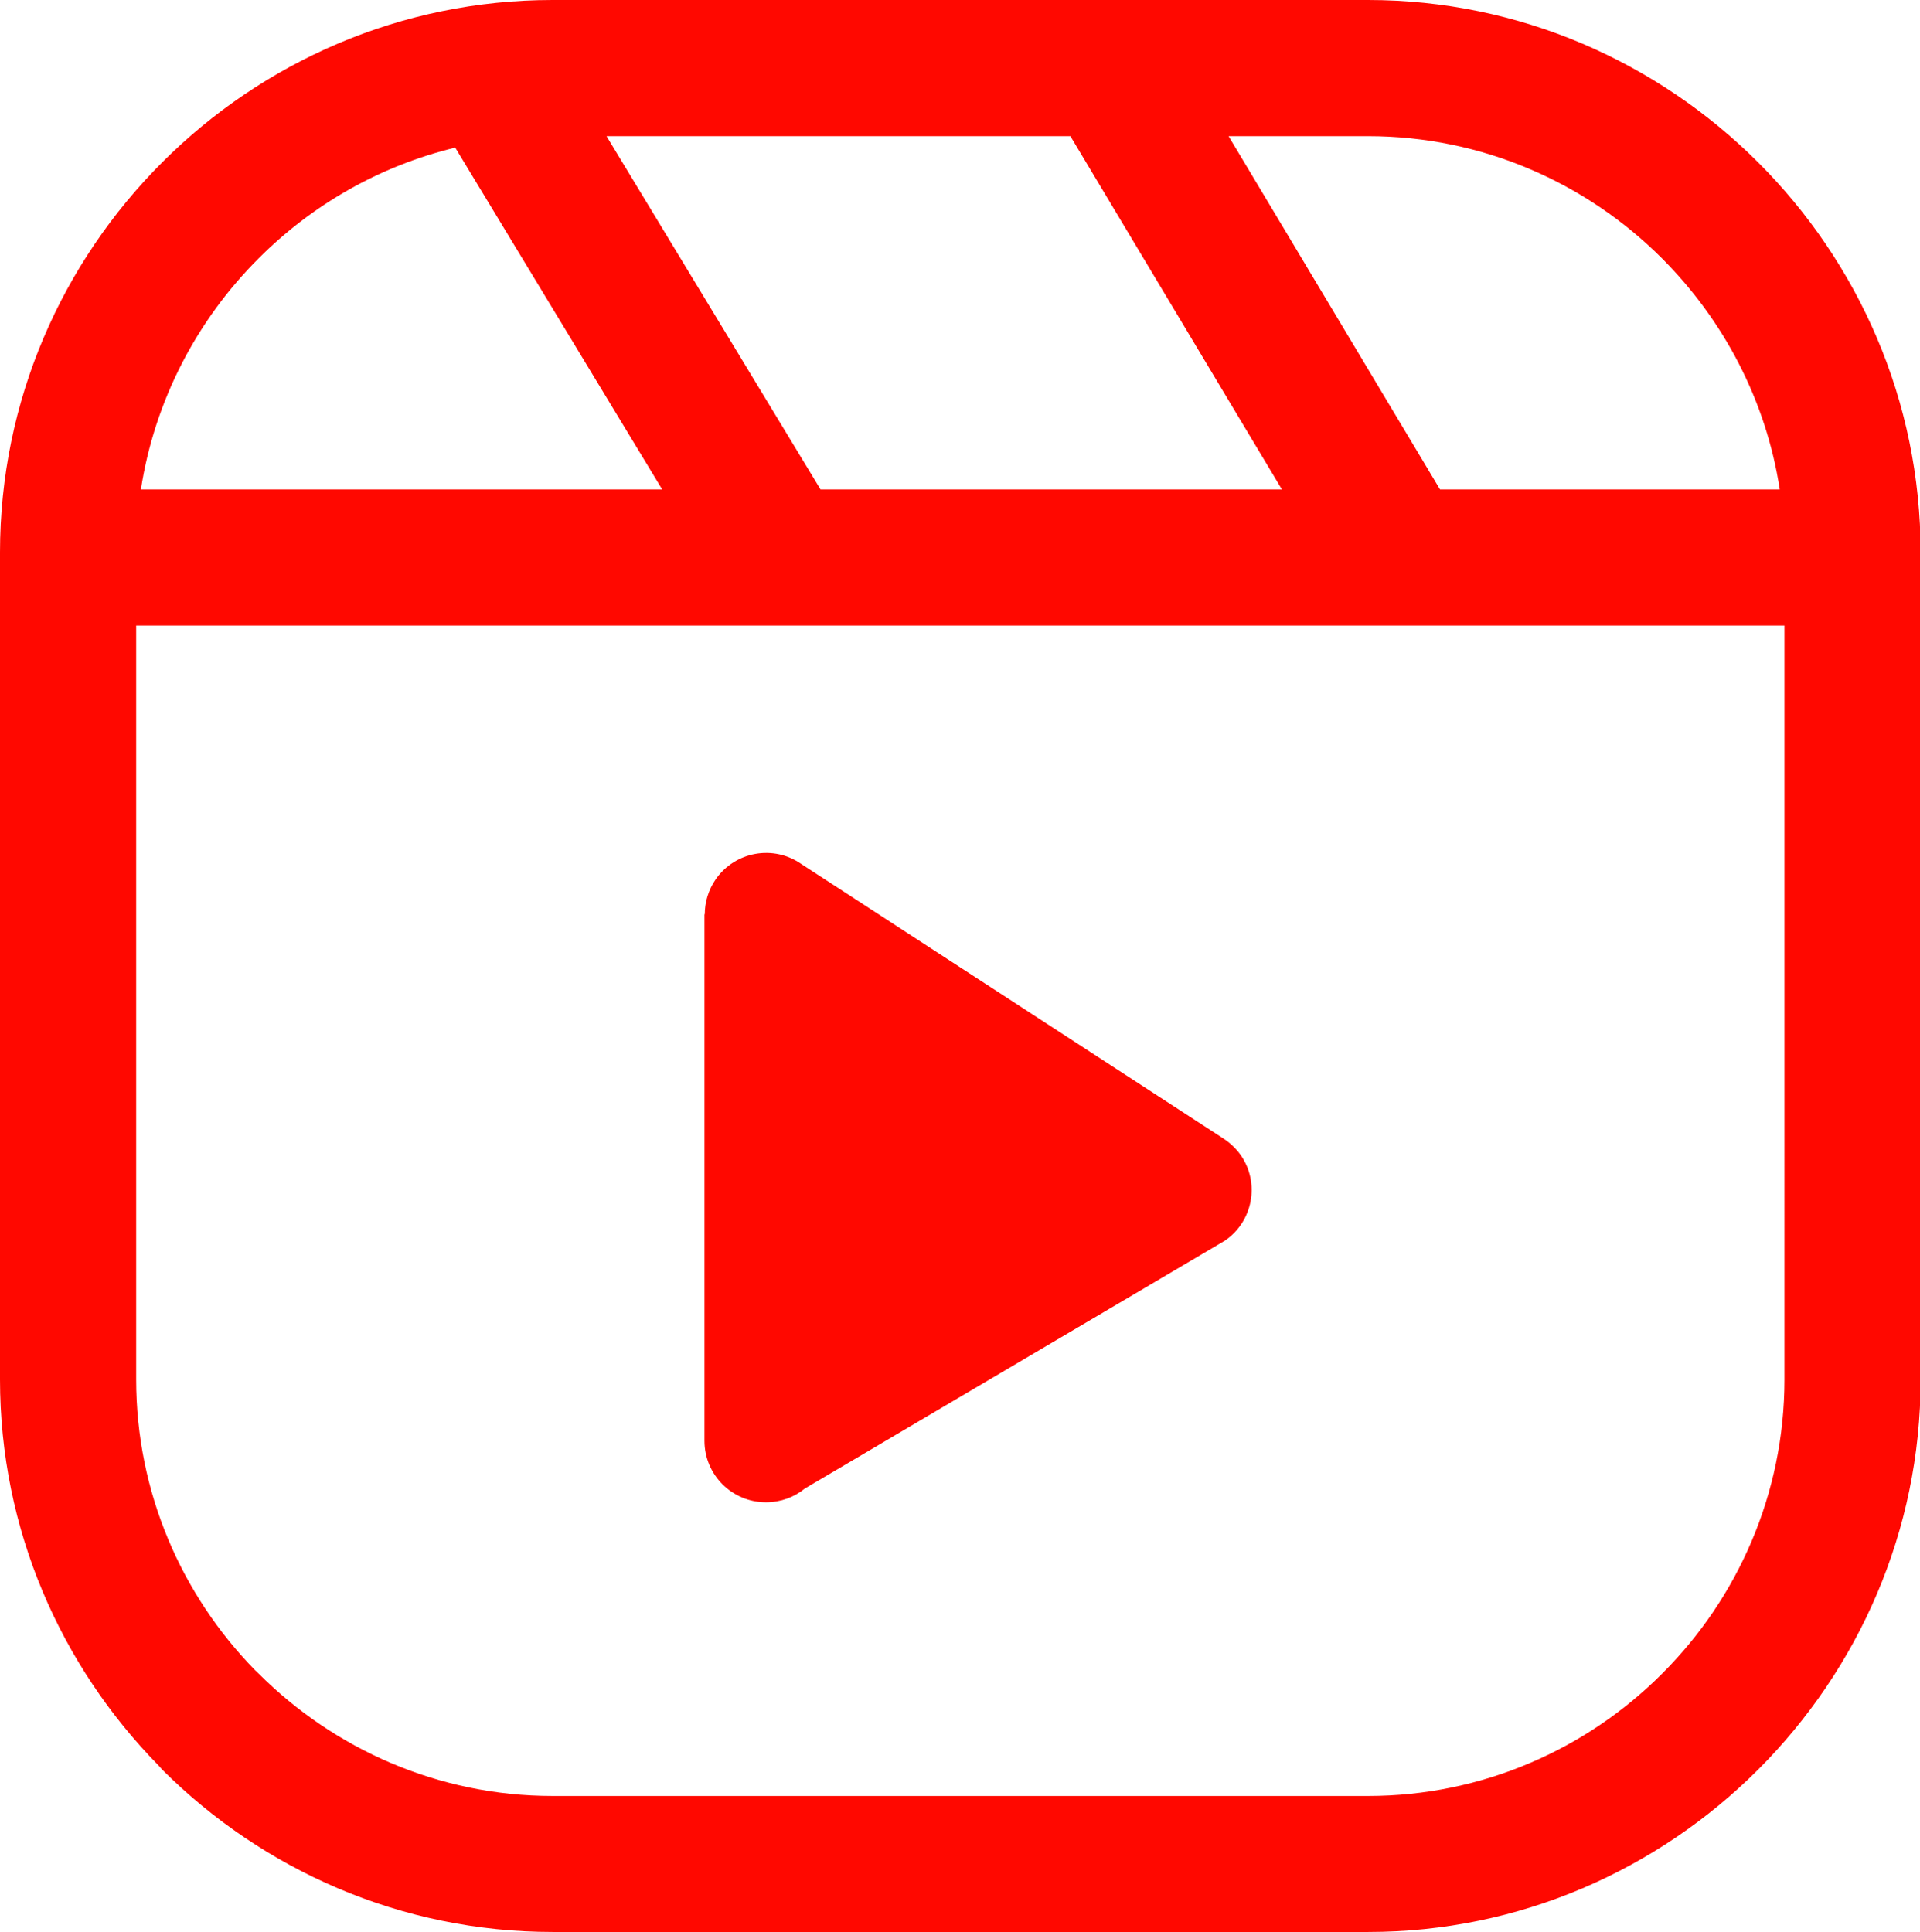 <?xml version="1.0" encoding="UTF-8" standalone="no"?><svg xmlns="http://www.w3.org/2000/svg" xmlns:xlink="http://www.w3.org/1999/xlink" fill="#ff0800" height="122.9" preserveAspectRatio="xMidYMid meet" version="1" viewBox="0.0 0.0 122.1 122.9" width="122.1" zoomAndPan="magnify"><g id="change1_1"><path d="M35.14,0H87c9.65,0,18.43,3.96,24.8,10.32c6.38,6.37,10.34,15.16,10.34,24.82v52.61c0,9.64-3.96,18.42-10.32,24.79 l-0.02,0.02c-6.38,6.37-15.16,10.32-24.79,10.32H35.14c-9.66,0-18.45-3.96-24.82-10.32l-0.24-0.27C3.86,105.95,0,97.27,0,87.74 V35.14c0-9.67,3.95-18.45,10.32-24.82S25.47,0,35.14,0L35.14,0z M91.51,31.02l0.07,0.11h21.6c-0.87-5.68-3.58-10.78-7.48-14.69 C100.9,11.64,94.28,8.66,87,8.66h-8.87L91.51,31.02L91.51,31.02z M81.52,31.13L68.07,8.66H38.57l13.61,22.47H81.52L81.52,31.13z M42.11,31.13L28.95,9.39c-4.81,1.16-9.12,3.65-12.51,7.05c-3.9,3.9-6.6,9.01-7.48,14.69H42.11L42.11,31.13z M113.48,39.79H8.66 v47.96c0,7.17,2.89,13.7,7.56,18.48l0.22,0.21c4.8,4.8,11.43,7.79,18.7,7.79H87c7.28,0,13.9-2.98,18.69-7.77l0.02-0.02 c4.79-4.79,7.77-11.41,7.77-18.69V39.79L113.48,39.79z M50.95,54.95l26.83,17.45c0.43,0.28,0.82,0.64,1.13,1.08 c1.22,1.77,0.77,4.2-1,5.42L51.19,94.67c-0.67,0.55-1.53,0.88-2.48,0.88c-2.16,0-3.91-1.75-3.91-3.91V58.15h0.02 c0-0.77,0.23-1.55,0.7-2.23C46.76,54.15,49.19,53.72,50.95,54.95L50.95,54.95L50.95,54.95z" fill="inherit"/></g></svg>